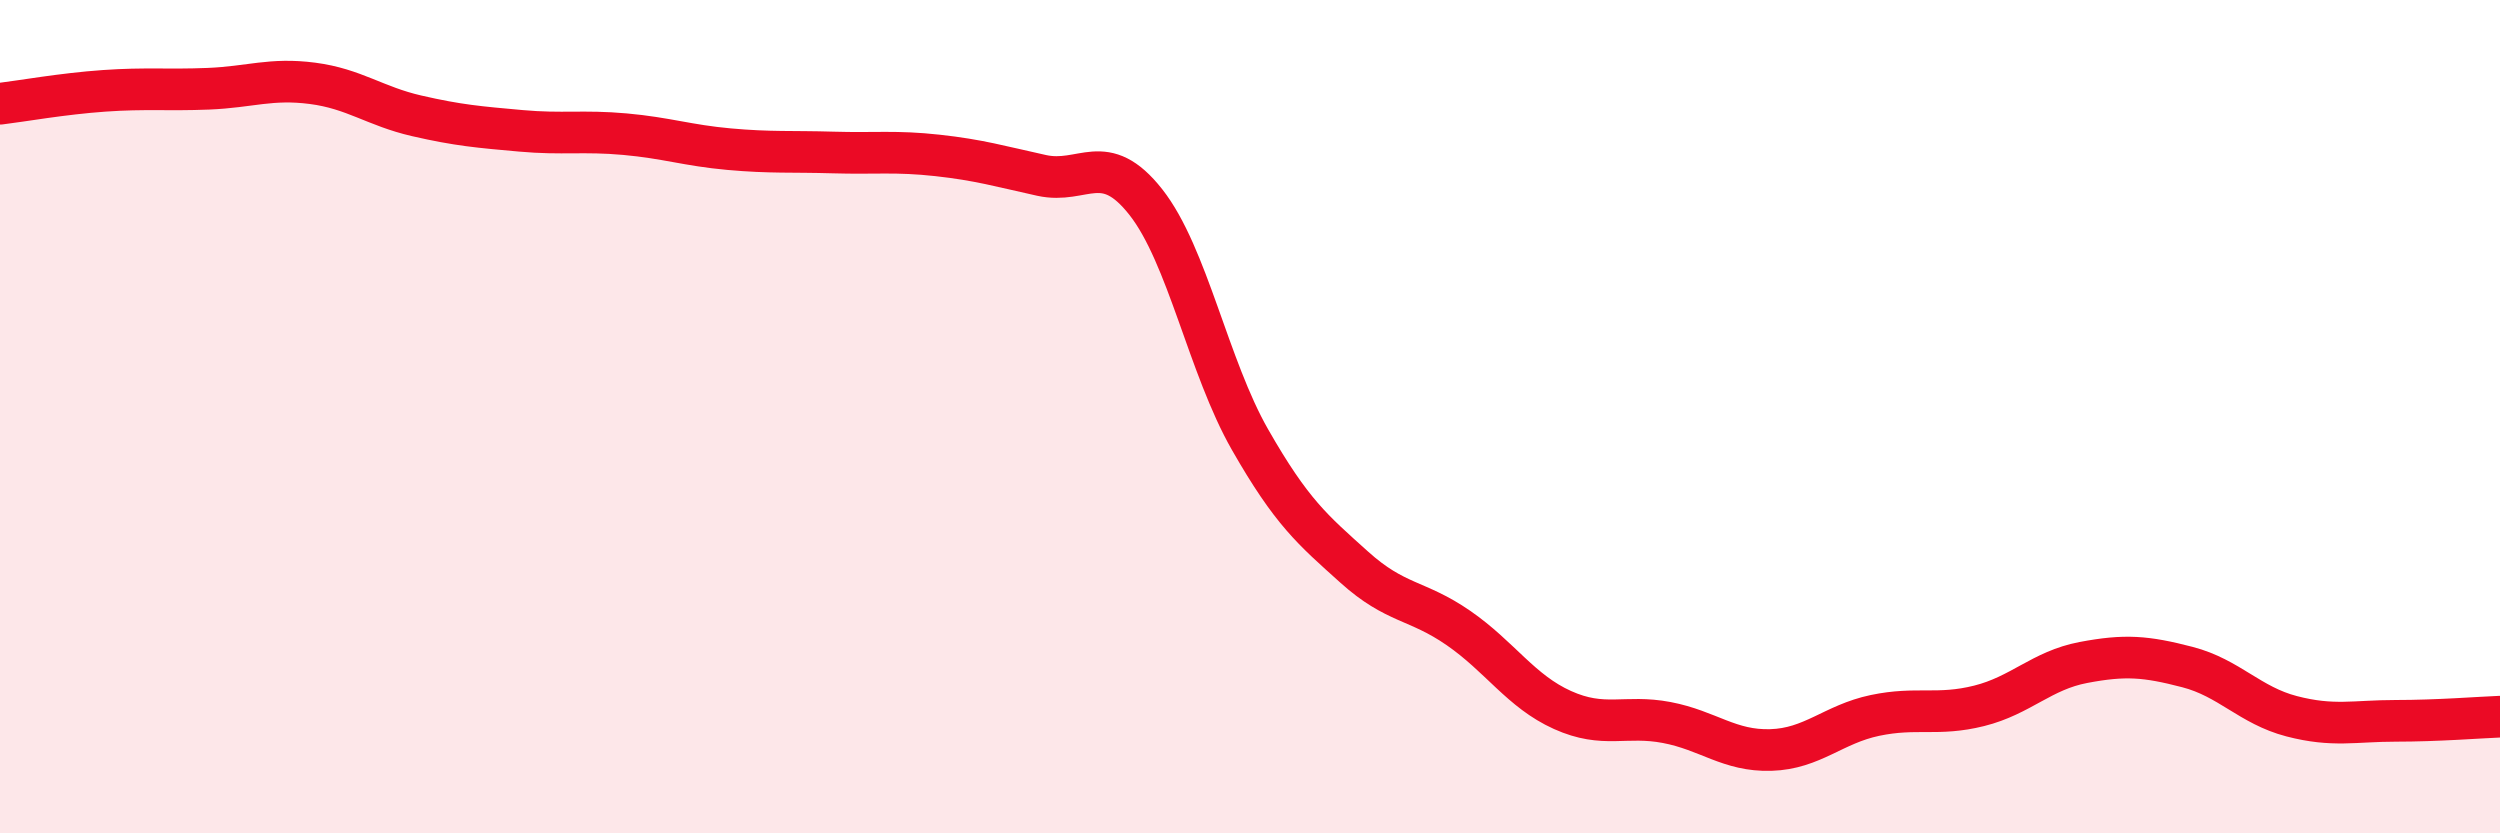 
    <svg width="60" height="20" viewBox="0 0 60 20" xmlns="http://www.w3.org/2000/svg">
      <path
        d="M 0,2.49 C 0.5,2.43 1.5,2.25 2.5,2.18 C 3.5,2.11 4,2.17 5,2.13 C 6,2.09 6.5,1.87 7.5,2 C 8.5,2.13 9,2.55 10,2.78 C 11,3.01 11.5,3.05 12.5,3.14 C 13.5,3.23 14,3.13 15,3.22 C 16,3.31 16.5,3.49 17.5,3.58 C 18.5,3.67 19,3.63 20,3.66 C 21,3.69 21.5,3.62 22.5,3.73 C 23.5,3.84 24,3.99 25,4.21 C 26,4.43 26.5,3.58 27.5,4.85 C 28.5,6.12 29,8.8 30,10.55 C 31,12.3 31.5,12.71 32.5,13.61 C 33.5,14.51 34,14.38 35,15.07 C 36,15.76 36.5,16.59 37.5,17.04 C 38.5,17.49 39,17.15 40,17.34 C 41,17.53 41.5,18.03 42.5,18 C 43.5,17.97 44,17.38 45,17.17 C 46,16.96 46.5,17.19 47.5,16.94 C 48.5,16.69 49,16.09 50,15.9 C 51,15.71 51.5,15.75 52.5,16.01 C 53.5,16.27 54,16.93 55,17.19 C 56,17.45 56.5,17.3 57.5,17.3 C 58.5,17.3 59.5,17.22 60,17.2L60 20L0 20Z"
        fill="#EB0A25"
        opacity="0.1"
        stroke-linecap="round"
        stroke-linejoin="round"
      />
      <path
        d="M 0,2.49 C 0.5,2.43 1.5,2.25 2.5,2.18 C 3.5,2.11 4,2.17 5,2.13 C 6,2.09 6.5,1.87 7.5,2 C 8.5,2.13 9,2.55 10,2.78 C 11,3.01 11.5,3.05 12.5,3.14 C 13.5,3.23 14,3.13 15,3.22 C 16,3.31 16.5,3.49 17.5,3.58 C 18.5,3.67 19,3.63 20,3.66 C 21,3.69 21.5,3.62 22.5,3.73 C 23.5,3.84 24,3.99 25,4.21 C 26,4.43 26.5,3.58 27.5,4.85 C 28.5,6.12 29,8.8 30,10.55 C 31,12.3 31.5,12.71 32.5,13.61 C 33.5,14.51 34,14.38 35,15.07 C 36,15.76 36.5,16.59 37.5,17.04 C 38.5,17.49 39,17.15 40,17.34 C 41,17.53 41.5,18.03 42.5,18 C 43.5,17.97 44,17.38 45,17.17 C 46,16.96 46.5,17.19 47.5,16.94 C 48.5,16.69 49,16.09 50,15.9 C 51,15.71 51.5,15.75 52.5,16.01 C 53.5,16.27 54,16.93 55,17.19 C 56,17.45 56.5,17.3 57.5,17.3 C 58.5,17.3 59.5,17.22 60,17.2"
        stroke="#EB0A25"
        stroke-width="1"
        fill="none"
        stroke-linecap="round"
        stroke-linejoin="round"
      />
    </svg>
  